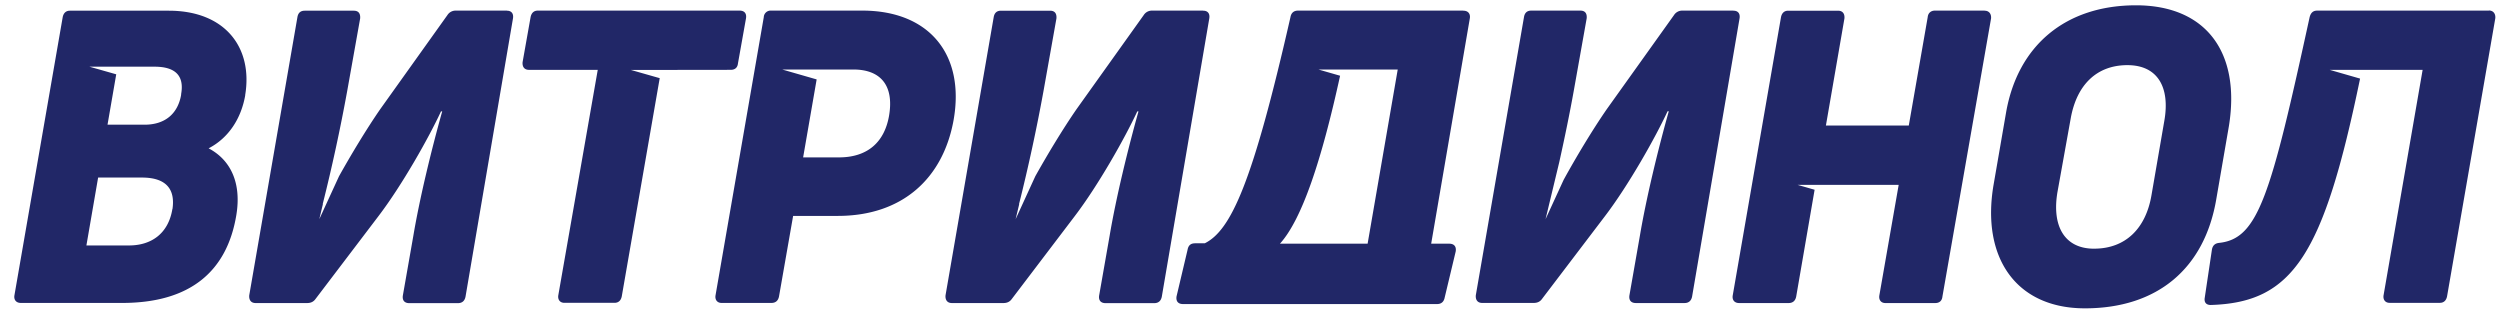 <svg xmlns="http://www.w3.org/2000/svg" width="132" height="17" fill="none" viewBox="0 0 132 17">
  <path fill="#212767" d="M110.08 16.28c-3.631 0-5.475-2.677-4.82-6.52l.661-3.82c.618-3.542 3.144-5.66 6.859-5.66s5.539 2.505 4.904 6.39l-.66 3.822c-.619 3.692-3.118 5.788-6.944 5.788Zm.486-3.15c1.675 0 2.737-1.08 3.033-2.827l.682-3.95c.296-1.725-.338-2.913-1.955-2.913s-2.674 1.038-2.991 2.806l-.703 3.907c-.296 1.768.359 2.978 1.934 2.978ZM26.763.56h-2.716a.512.512 0 0 0-.423.236l-3.546 4.966c-.735 1.064-1.543 2.408-2.177 3.542l-1.042 2.268.19-.795h-.01a92.531 92.531 0 0 0 1.295-5.982l.682-3.822c.02-.258-.085-.408-.339-.408h-2.59c-.21 0-.337.107-.38.322L13.16 15.592c-.02.237.085.409.338.409h2.717c.19 0 .338-.065.444-.215l3.313-4.36c1.252-1.638 2.674-4.164 3.313-5.546h.064c-.57 2.032-1.19 4.58-1.527 6.584l-.55 3.133c-.042.258.085.409.338.409h2.569c.232 0 .359-.129.401-.344L27.085.973c.042-.258-.084-.408-.317-.408L26.763.56ZM12.944 5.031C13.366 2.505 11.88.565 8.912.565H3.69c-.211 0-.338.129-.38.344L.763 15.587c-.043.236.084.408.338.408h5.348c3.588 0 5.538-1.66 6.03-4.643.274-1.661-.275-2.892-1.464-3.52 1.04-.538 1.717-1.554 1.934-2.806l-.005.005Zm-3.842 6.003C8.89 12.33 7.997 12.96 6.808 12.96H4.562l.619-3.585h2.314c1.316 0 1.76.65 1.612 1.66h-.005Zm.465-6.046c-.17 1.016-.851 1.596-1.934 1.596H5.677l.46-2.66-1.416-.403H8.16c1.19 0 1.57.559 1.4 1.467h.006ZM39.055.56h-10.66c-.21 0-.337.129-.38.344l-.422 2.375c-.022.237.084.409.338.409h3.63L29.48 15.58c-.042.237.085.409.317.409h2.653c.211 0 .338-.13.38-.344l2.003-11.518-1.527-.435h1.607l3.672-.005c.233 0 .36-.13.38-.344l.424-2.376C39.43.71 39.303.56 39.05.56h.005Zm6.473 0h-4.82a.36.36 0 0 0-.38.344l-2.547 14.683c-.042.236.085.408.317.408h2.632c.233 0 .36-.129.402-.344l.745-4.251h2.357c3.419 0 5.56-1.989 6.114-5.052.613-3.434-1.252-5.788-4.82-5.788Zm1.422 5.503c-.233 1.446-1.147 2.247-2.653 2.247h-1.892l.714-4.117L41.3 3.67h3.757c1.422 0 2.146.823 1.892 2.397v-.005ZM77.262.56h-8.725c-.21 0-.359.107-.401.344-1.977 8.68-3.123 11.248-4.524 11.942h-.507c-.233 0-.36.107-.402.344l-.581 2.456c-.042.258.085.408.338.408h13.418c.232 0 .36-.129.401-.344l.582-2.434c.042-.258-.085-.409-.338-.409h-.957L77.606.973c.042-.236-.085-.408-.338-.408L77.262.56ZM72.21 12.867h-4.629c1.163-1.284 2.198-4.401 3.176-8.868l-1.141-.328H73.8l-1.59 9.196ZM104.795.56h-2.632c-.211 0-.359.129-.38.344l-.999 5.723h-4.376l.978-5.654c.021-.236-.084-.408-.338-.408h-2.632c-.211 0-.338.129-.38.344l-2.547 14.683c-.043.237.084.409.338.409h2.61c.233 0 .36-.13.402-.344l.972-5.638-.898-.258h5.337l-1.02 5.831c-.042.237.085.409.318.409h2.631c.233 0 .36-.13.381-.344L105.128.973c.021-.236-.106-.408-.338-.408l.005-.005Zm26.619 0h-9.063c-.212 0-.339.107-.402.344-2.061 9.459-2.716 11.7-4.777 11.92-.212.022-.338.13-.381.344l-.38 2.548c-.042.236.063.387.317.387 4.344-.13 5.956-2.64 7.884-11.953l-1.606-.462h4.909l-2.061 11.893c-.042.237.085.409.317.409h2.653c.212 0 .339-.13.381-.344L131.752.963c.021-.237-.106-.409-.338-.409V.56Zm-67.886 0h-2.716a.512.512 0 0 0-.423.236l-3.546 4.966c-.735 1.064-1.543 2.408-2.178 3.542l-1.04 2.268.19-.795h-.01a92.598 92.598 0 0 0 1.294-5.982L55.78.973c.02-.258-.085-.408-.339-.408h-2.59c-.21 0-.337.107-.38.322l-2.547 14.705c-.021.237.085.409.338.409h2.717c.19 0 .338-.065.444-.215l3.313-4.36c1.252-1.638 2.674-4.164 3.313-5.546h.064c-.57 2.032-1.19 4.58-1.527 6.584l-.55 3.133c-.042.258.085.409.338.409h2.569c.232 0 .359-.129.401-.344L63.85.973c.042-.258-.084-.408-.317-.408L63.528.56Zm27.997 0H88.81a.512.512 0 0 0-.422.236L84.84 5.762c-.777 1.123-1.633 2.558-2.278 3.73l-.957 2.08.724-3.01c.296-1.327.566-2.65.767-3.773l.681-3.821C83.8.71 83.694.56 83.44.56h-2.59c-.21 0-.338.107-.38.322l-2.547 14.705c-.021.236.084.408.338.408h2.717c.19 0 .338-.064.443-.215l3.314-4.358c1.252-1.64 2.674-4.166 3.313-5.547h.064c-.571 2.032-1.19 4.58-1.528 6.584l-.55 3.133c-.041.258.085.409.34.409h2.567c.233 0 .36-.13.402-.344L91.848.973c.042-.258-.085-.408-.317-.408L91.525.56Z"/>
</svg>

